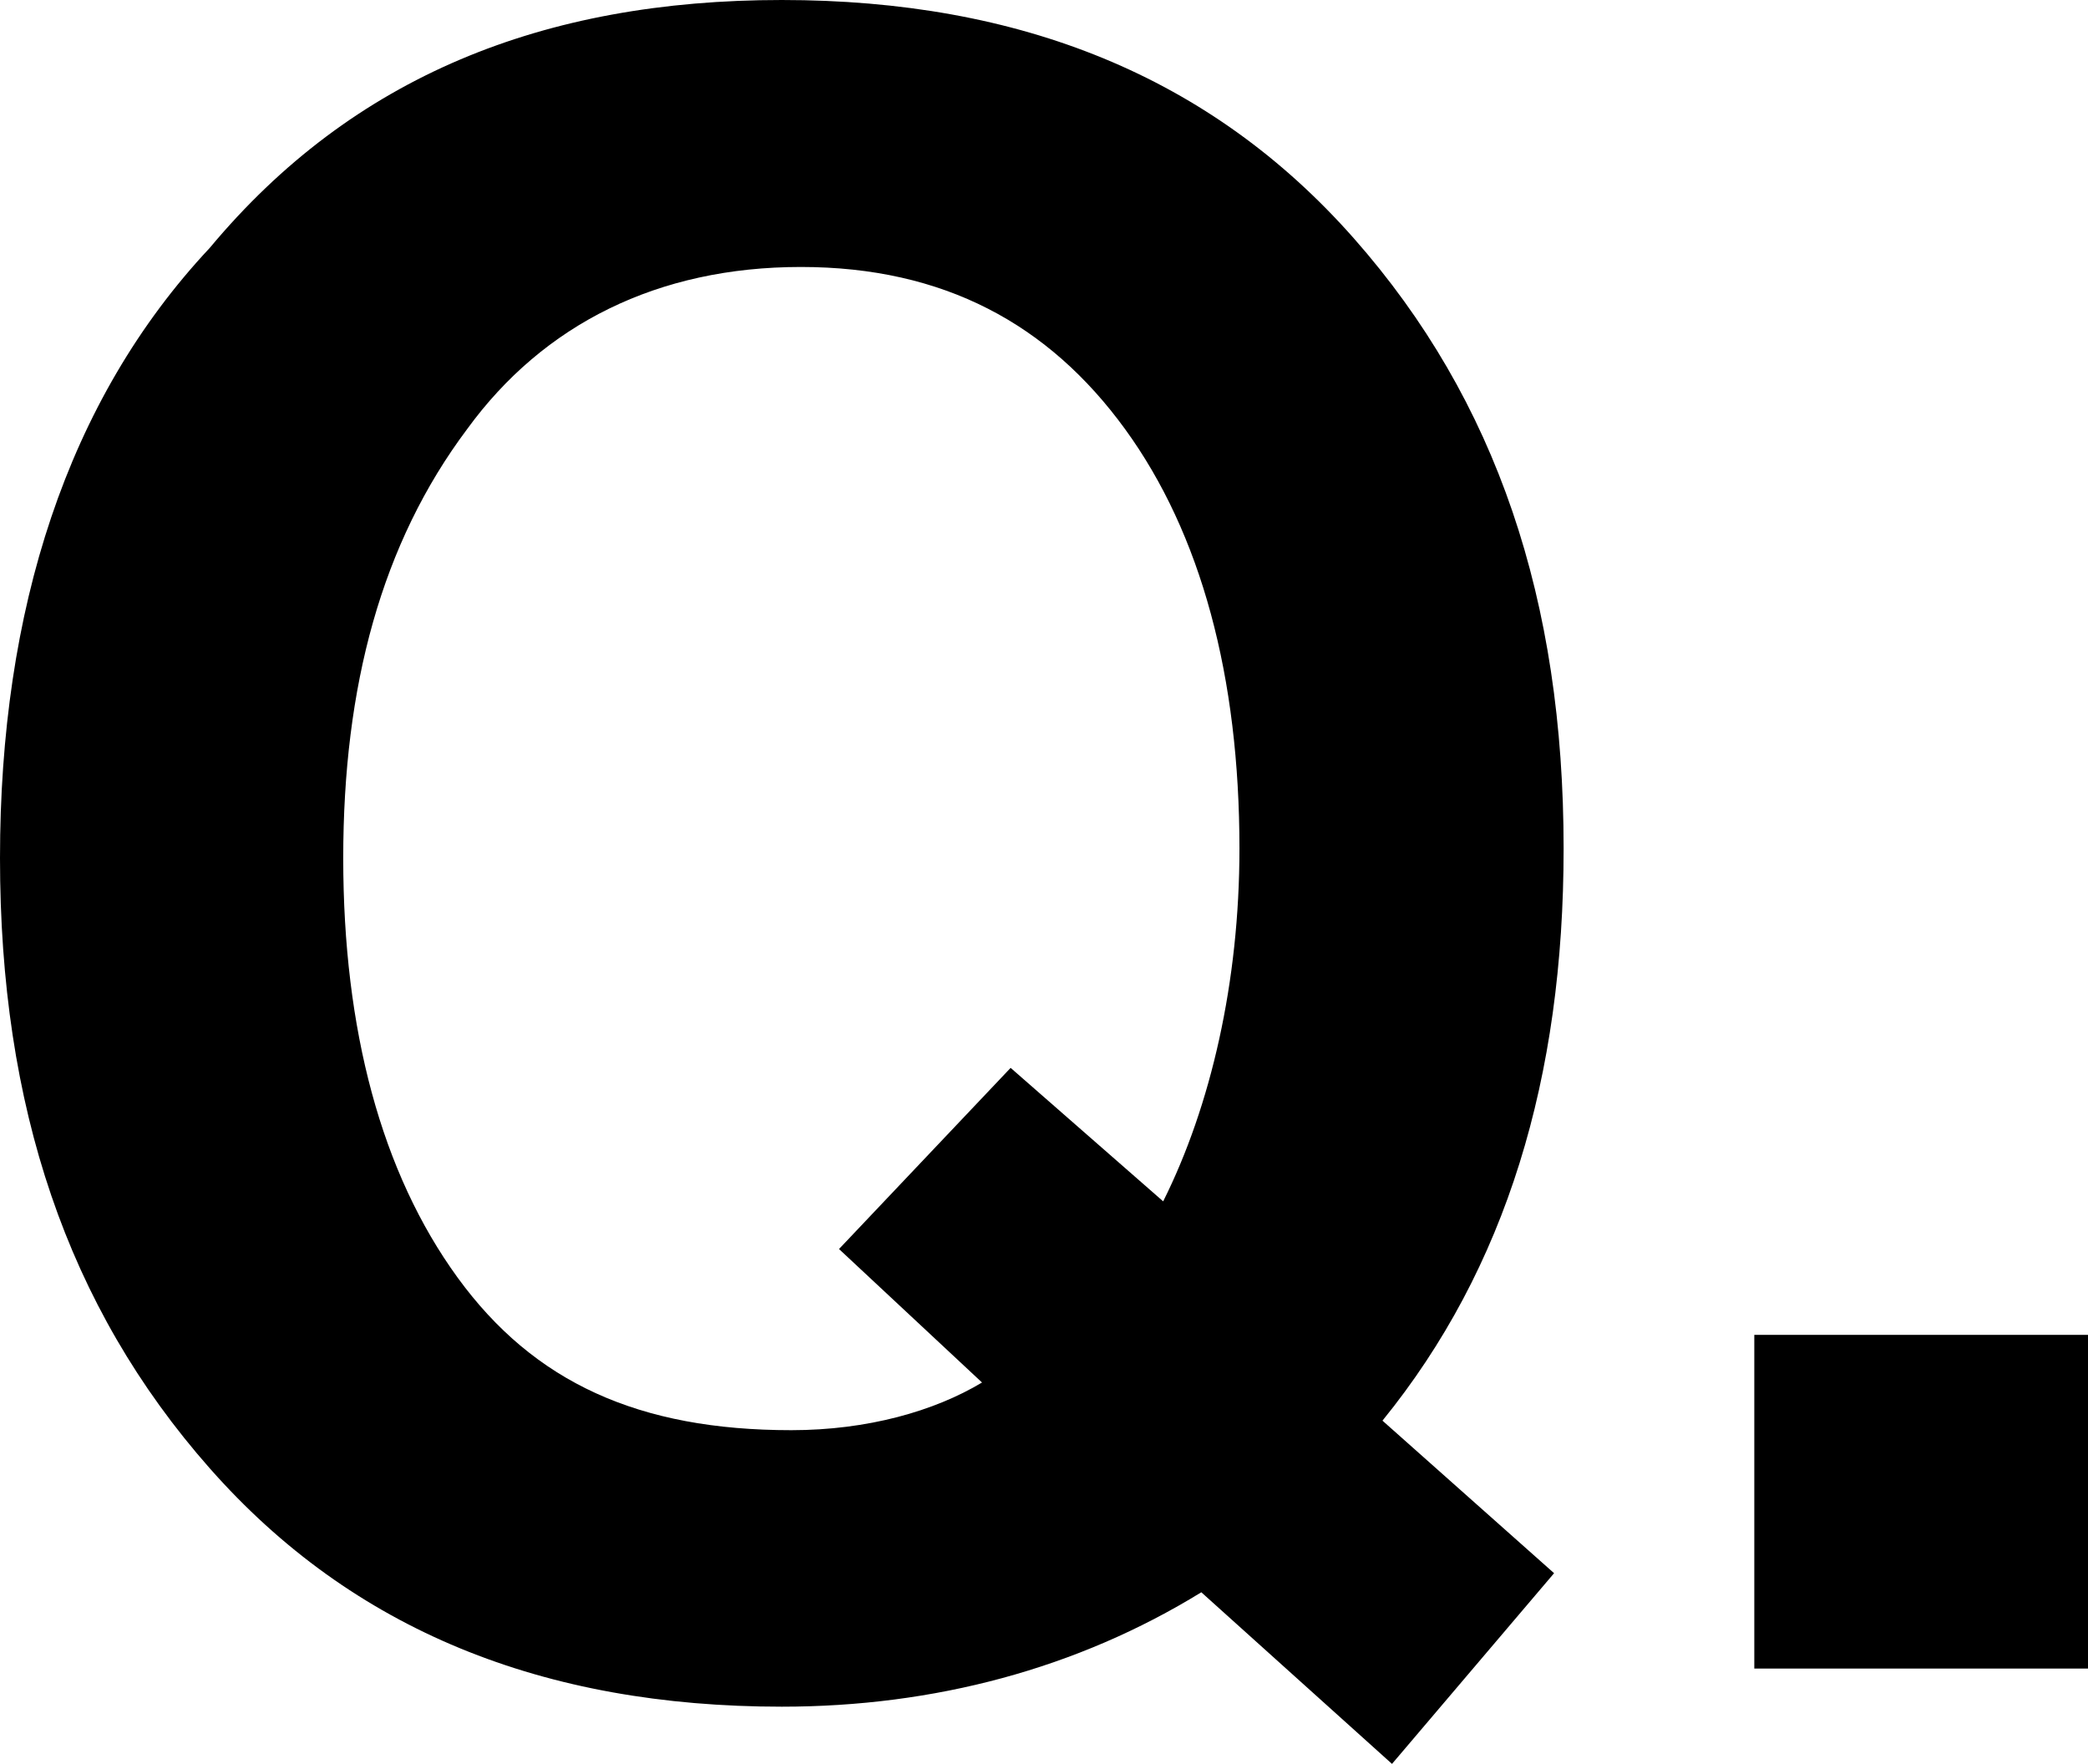 <svg xmlns="http://www.w3.org/2000/svg" xmlns:xlink="http://www.w3.org/1999/xlink" id="Layer_1" x="0px" y="0px" viewBox="0 0 21.9 18.5" style="enable-background:new 0 0 21.9 18.5;" xml:space="preserve"><path d="M14.6,18.5l-2-1.8c-1.3,0.8-2.8,1.2-4.4,1.2c-2.5,0-4.5-0.8-6-2.5C0.7,13.7,0,11.6,0,9s0.7-4.8,2.2-6.4C3.7,0.8,5.7,0,8.2,0 s4.5,0.8,6,2.5c1.5,1.7,2.2,3.8,2.2,6.4c0,2.4-0.6,4.4-1.9,6l1.8,1.6L14.6,18.5z M8.3,15c0.8,0,1.5-0.2,2-0.5l-1.5-1.4l1.8-1.9 l1.6,1.4c0.5-1,0.8-2.3,0.8-3.7c0-1.8-0.4-3.3-1.2-4.4c-0.8-1.1-1.9-1.7-3.4-1.7c-1.5,0-2.7,0.6-3.5,1.7C4,5.7,3.6,7.2,3.6,9 s0.4,3.3,1.2,4.4C5.6,14.5,6.7,15,8.3,15z M18.4,17.5V14h3.5v3.5H18.4z"></path></svg>
